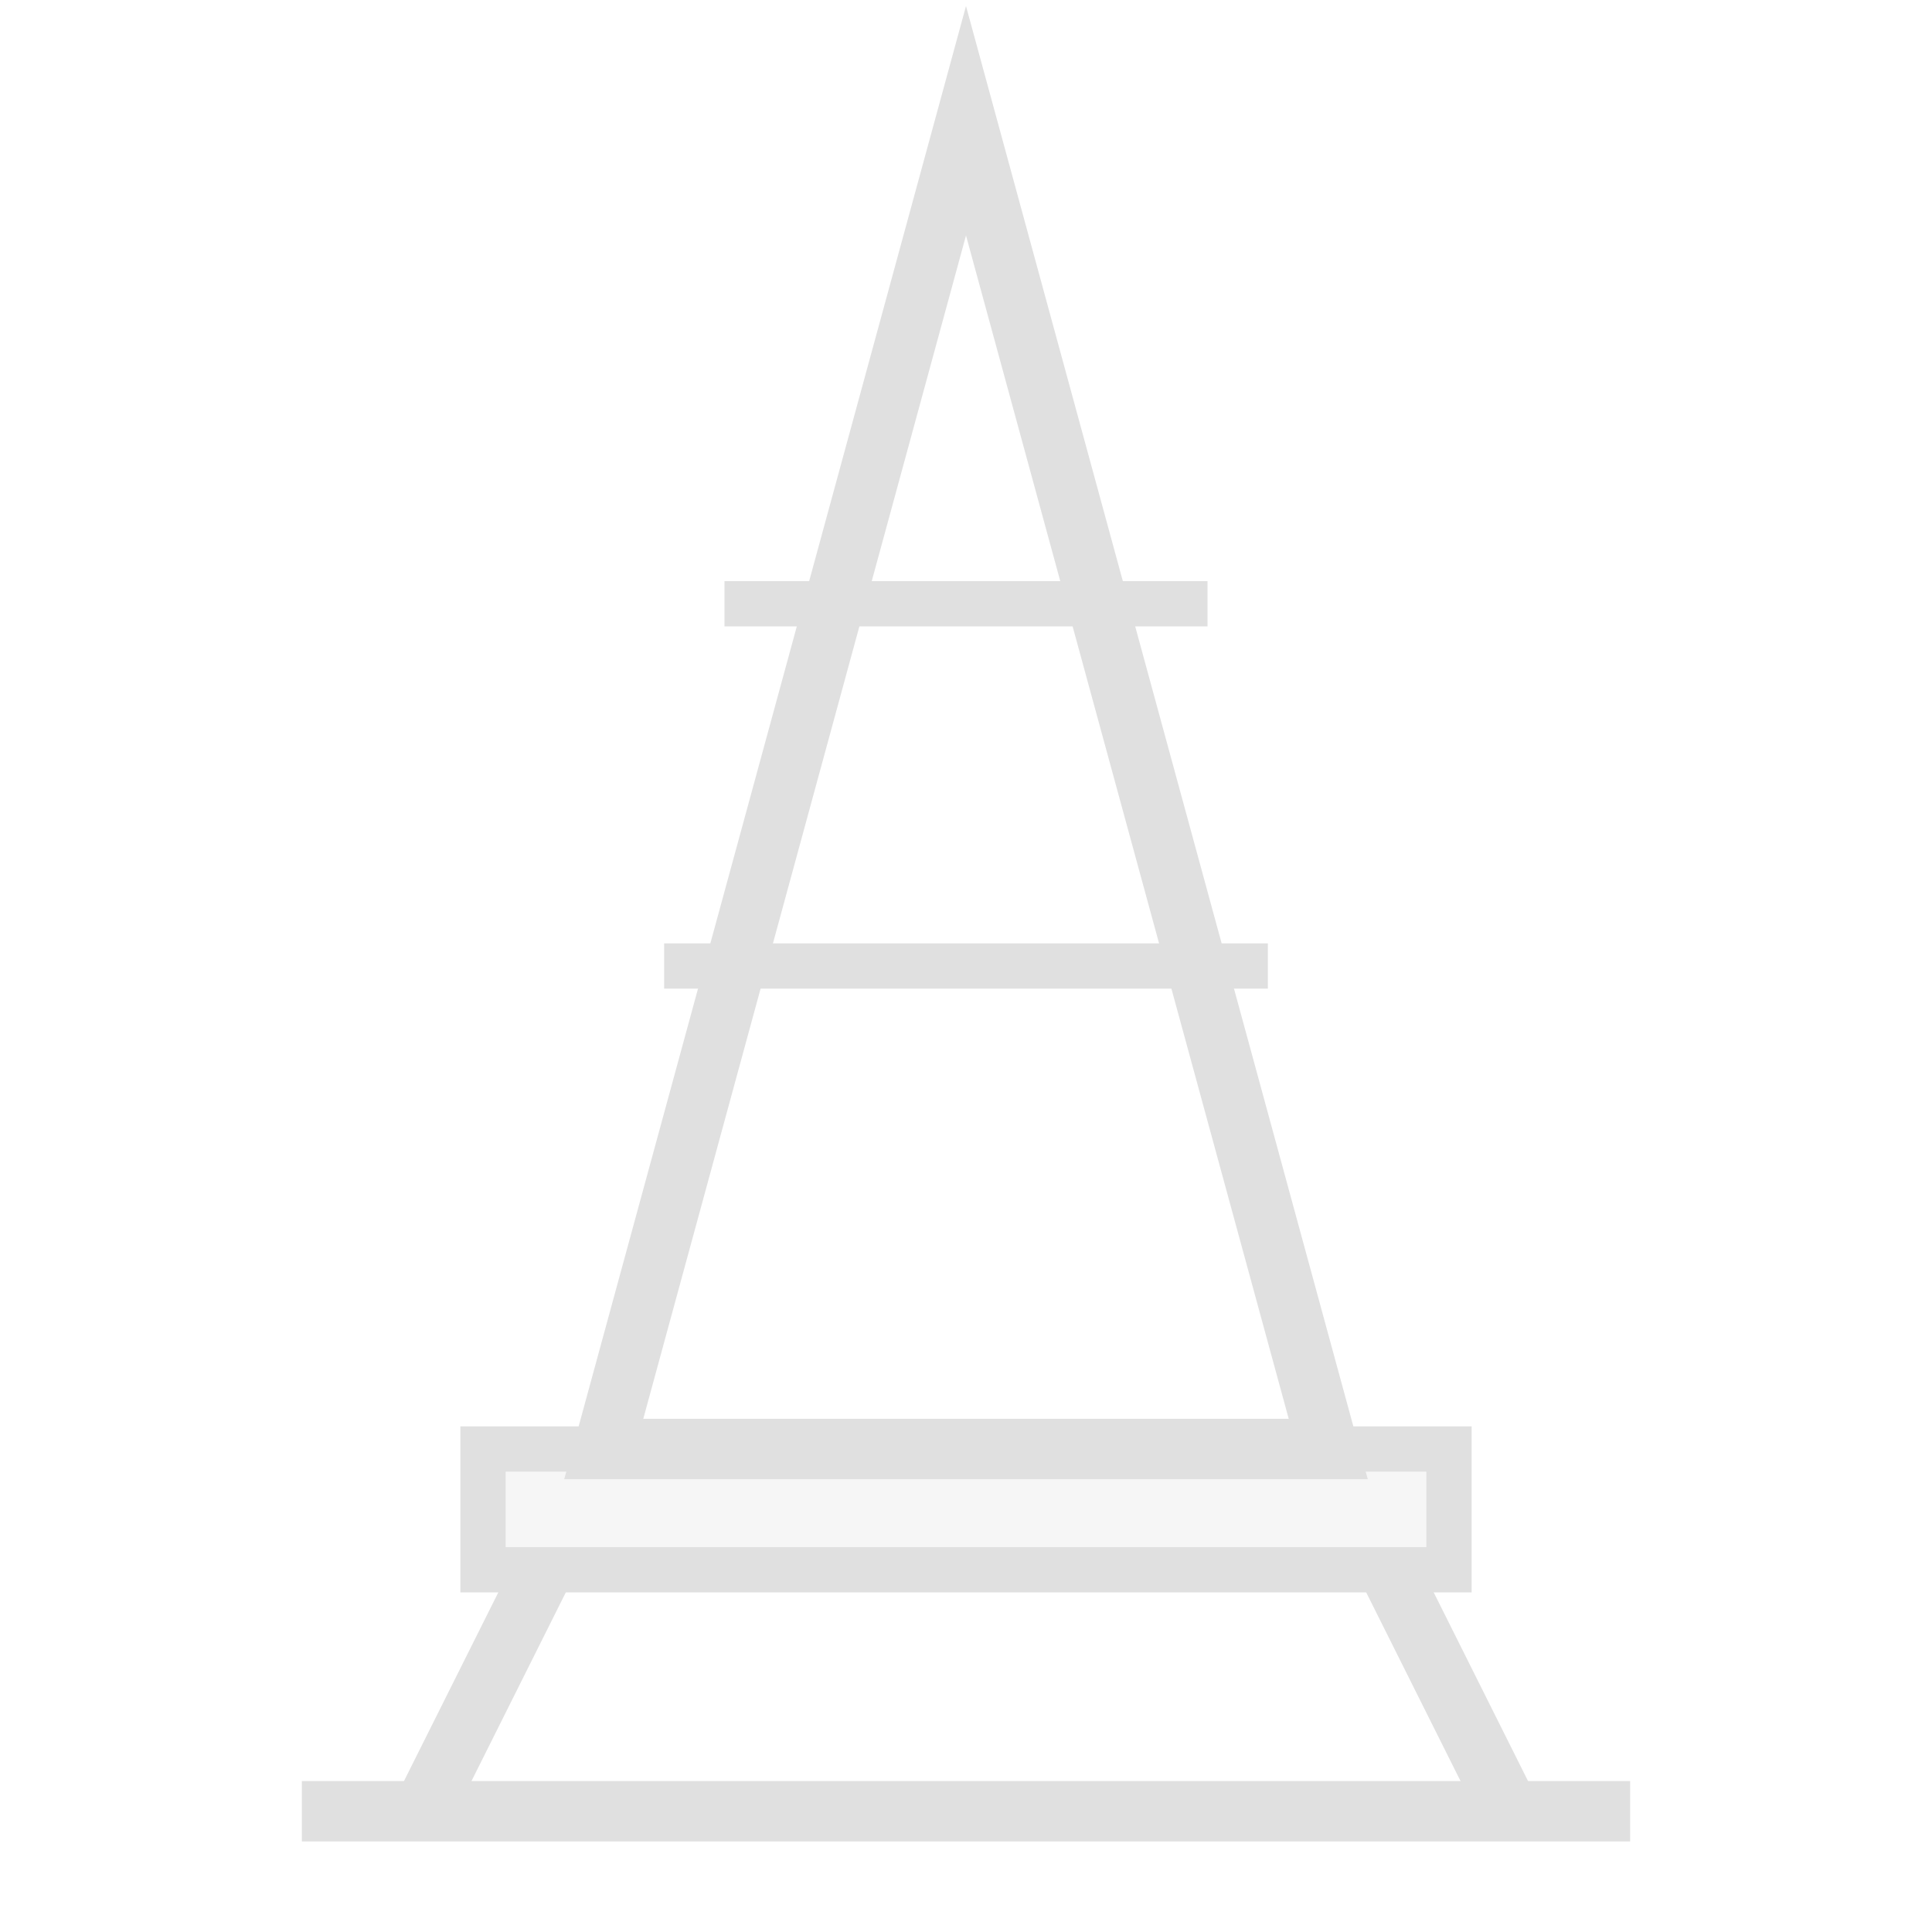 <svg viewBox="0 0 64 64" fill="none" xmlns="http://www.w3.org/2000/svg">
  <!-- Derrick tower -->
  <path d="M32 4L20 48H44L32 4Z" stroke="#e0e0e0" stroke-width="2" fill="none"/>
  <!-- Cross beams -->
  <line x1="24" y1="20" x2="40" y2="20" stroke="#e0e0e0" stroke-width="1.5"/>
  <line x1="22" y1="32" x2="42" y2="32" stroke="#e0e0e0" stroke-width="1.5"/>
  <!-- Platform -->
  <rect x="16" y="48" width="32" height="4" fill="#e0e0e0" opacity="0.3"/>
  <rect x="16" y="48" width="32" height="4" stroke="#e0e0e0" stroke-width="1.5" fill="none"/>
  <!-- Legs -->
  <line x1="18" y1="52" x2="14" y2="60" stroke="#e0e0e0" stroke-width="2"/>
  <line x1="46" y1="52" x2="50" y2="60" stroke="#e0e0e0" stroke-width="2"/>
  <!-- Base -->
  <line x1="10" y1="60" x2="54" y2="60" stroke="#e0e0e0" stroke-width="2"/>
</svg>